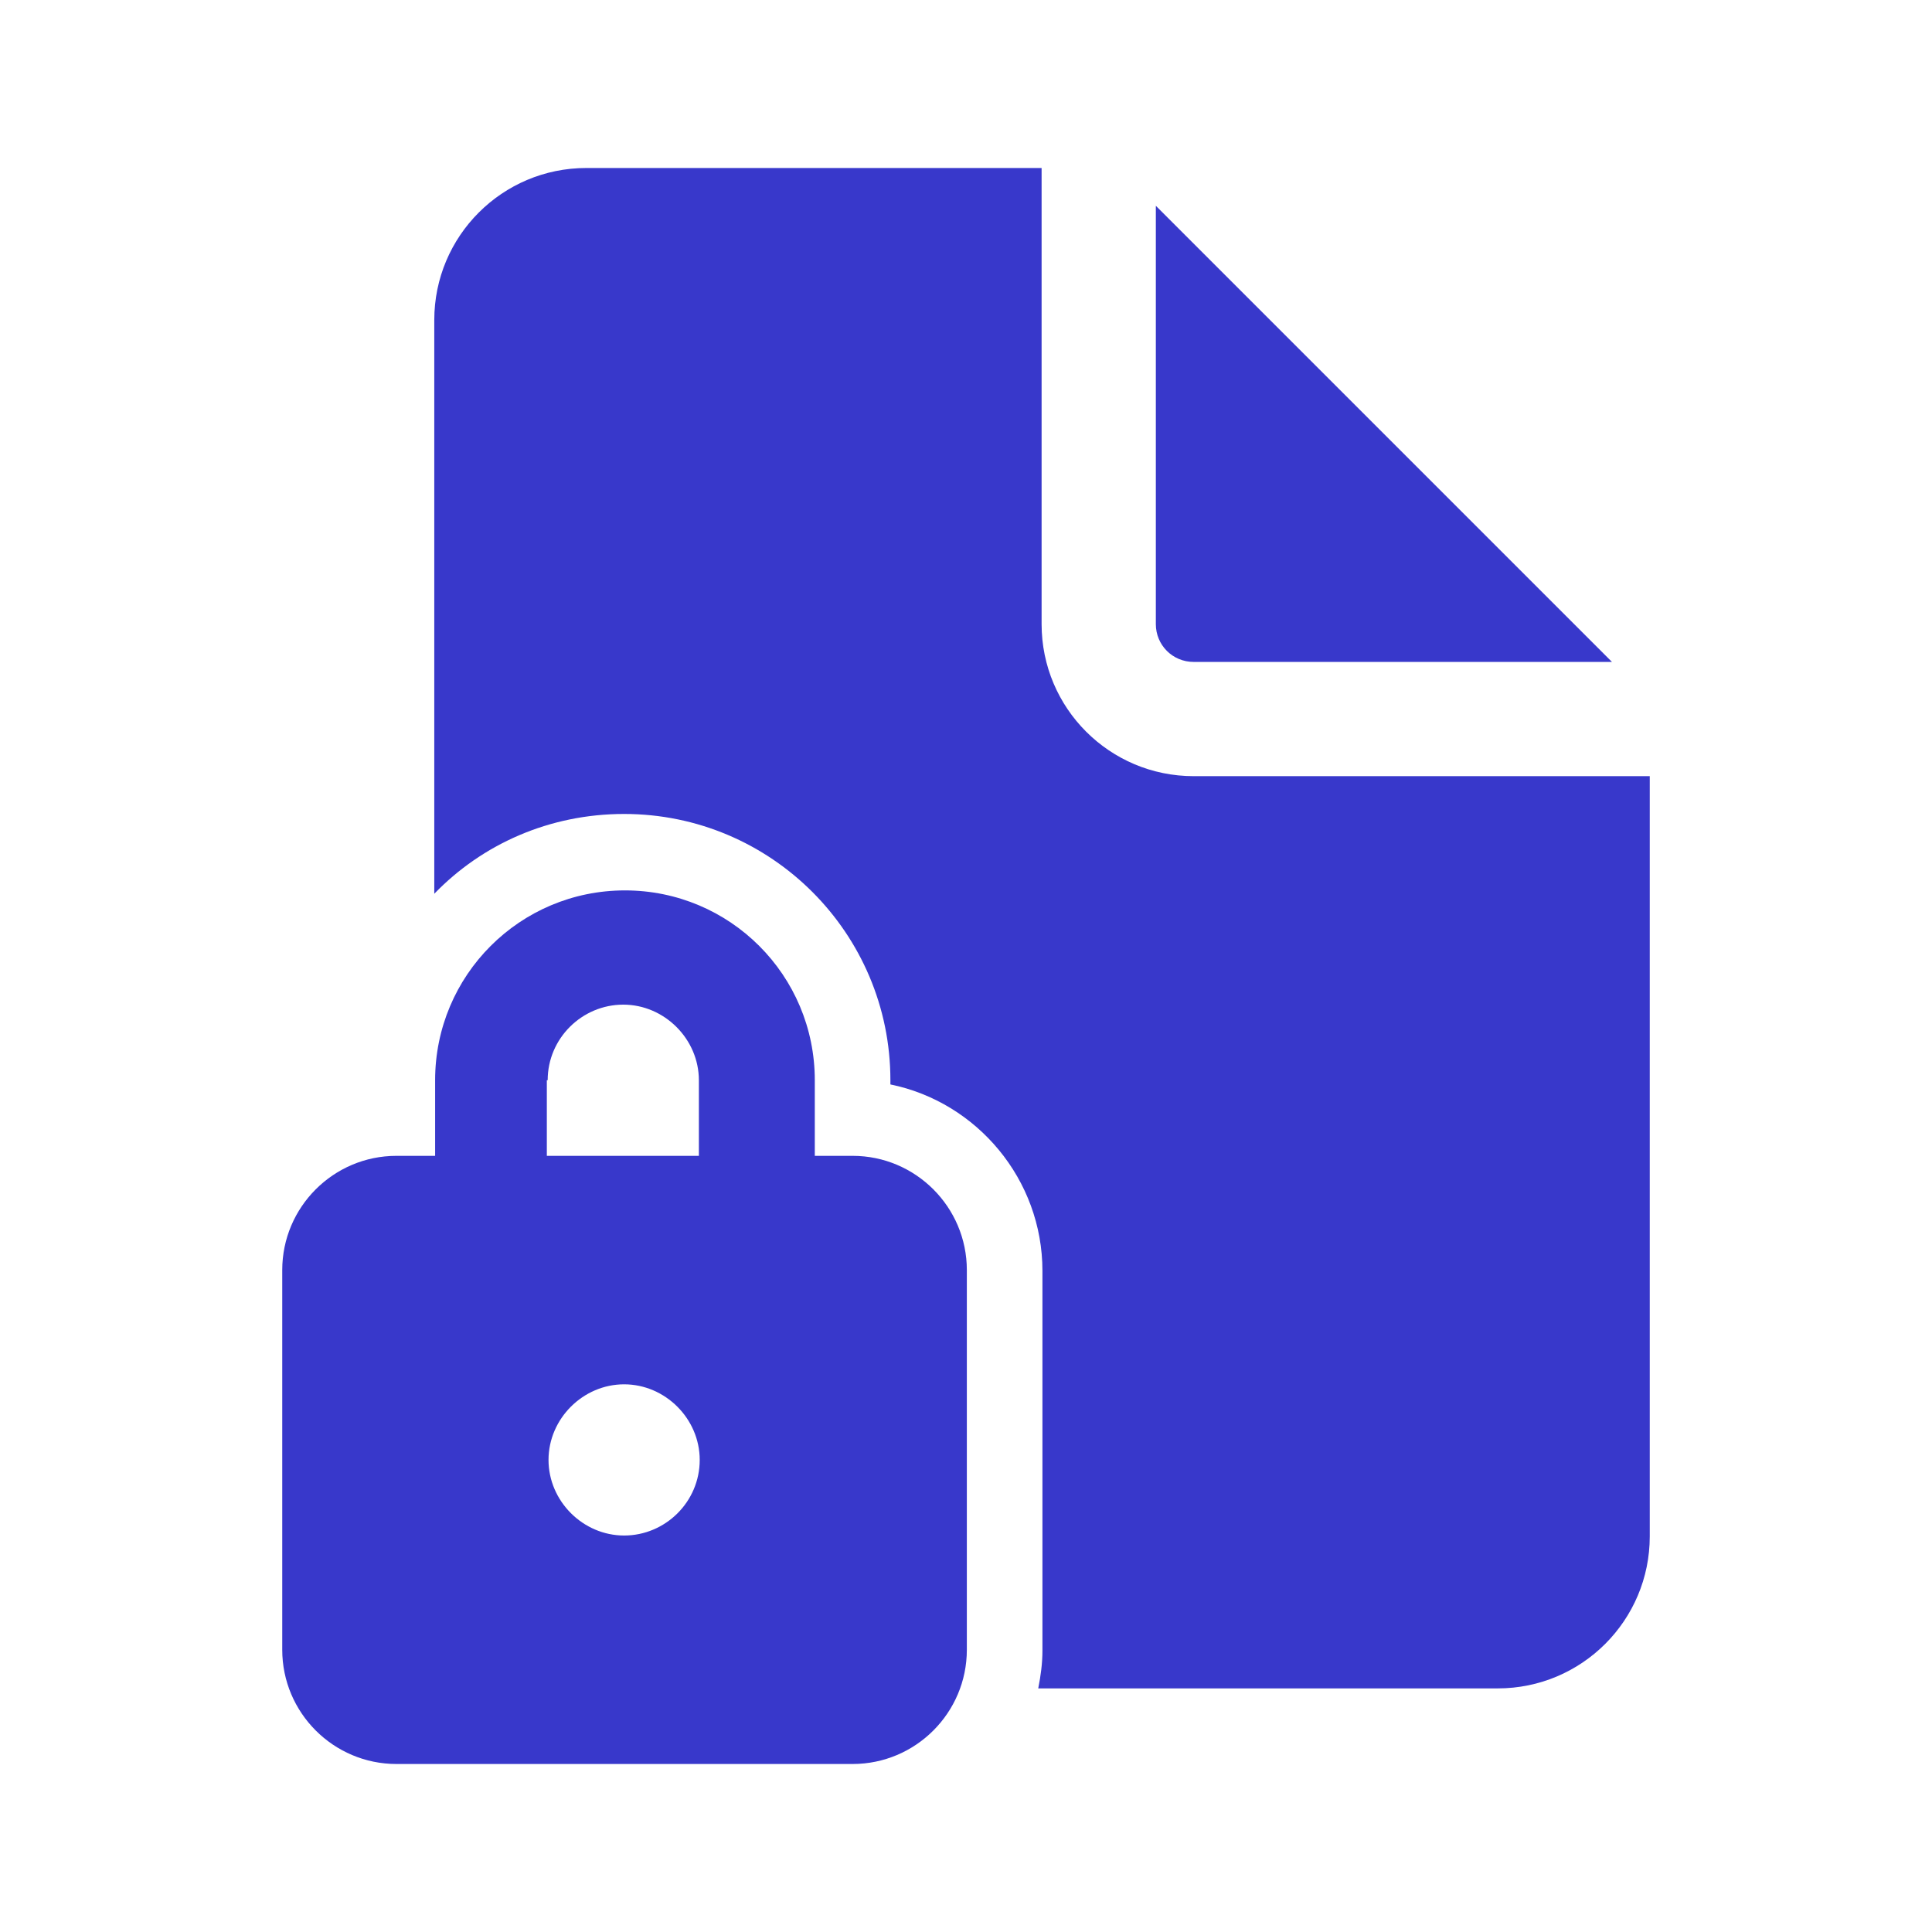 <svg xmlns="http://www.w3.org/2000/svg" id="Cyber_Advanced" version="1.1" viewBox="0.0 0.0 23.0 23.0" width="23.0" height="23.0">
  
  <defs>
    <style>
      .st0 {
        fill: #3838cb;
      }
    </style>
  </defs>
  <path id="Managed_XDR__x28_MXDR_x29_" class="st0" d="M12.4,2v5.43c0,1,.81,1.81,1.81,1.81h5.43v9.05c0,1-.81,1.81-1.81,1.81h-5.47c.03-.15.05-.3.05-.45v-4.52c0-1.09-.78-2.01-1.81-2.22v-.05c0-1.75-1.42-3.17-3.17-3.17-.89,0-1.69.36-2.26.95V3.81c0-1,.81-1.81,1.81-1.81h5.43ZM13.76,2.45v4.98c0,.25.2.45.45.45h4.98l-5.43-5.43ZM5.17,13.76h-.45c-.75,0-1.36.61-1.36,1.36v4.52c0,.75.61,1.36,1.36,1.36h5.43c.75,0,1.36-.61,1.36-1.36v-4.52c0-.75-.61-1.36-1.36-1.36h-.45v-.9c0-1.25-1.01-2.26-2.26-2.26s-2.26,1.01-2.26,2.26v.9ZM6.52,12.86c0-.5.41-.9.9-.9s.9.41.9.9v.9h-1.81v-.9ZM8.33,17.38c0,.5-.41.9-.9.9s-.9-.41-.9-.9.41-.9.9-.9.9.41.9.9Z" />
</svg>